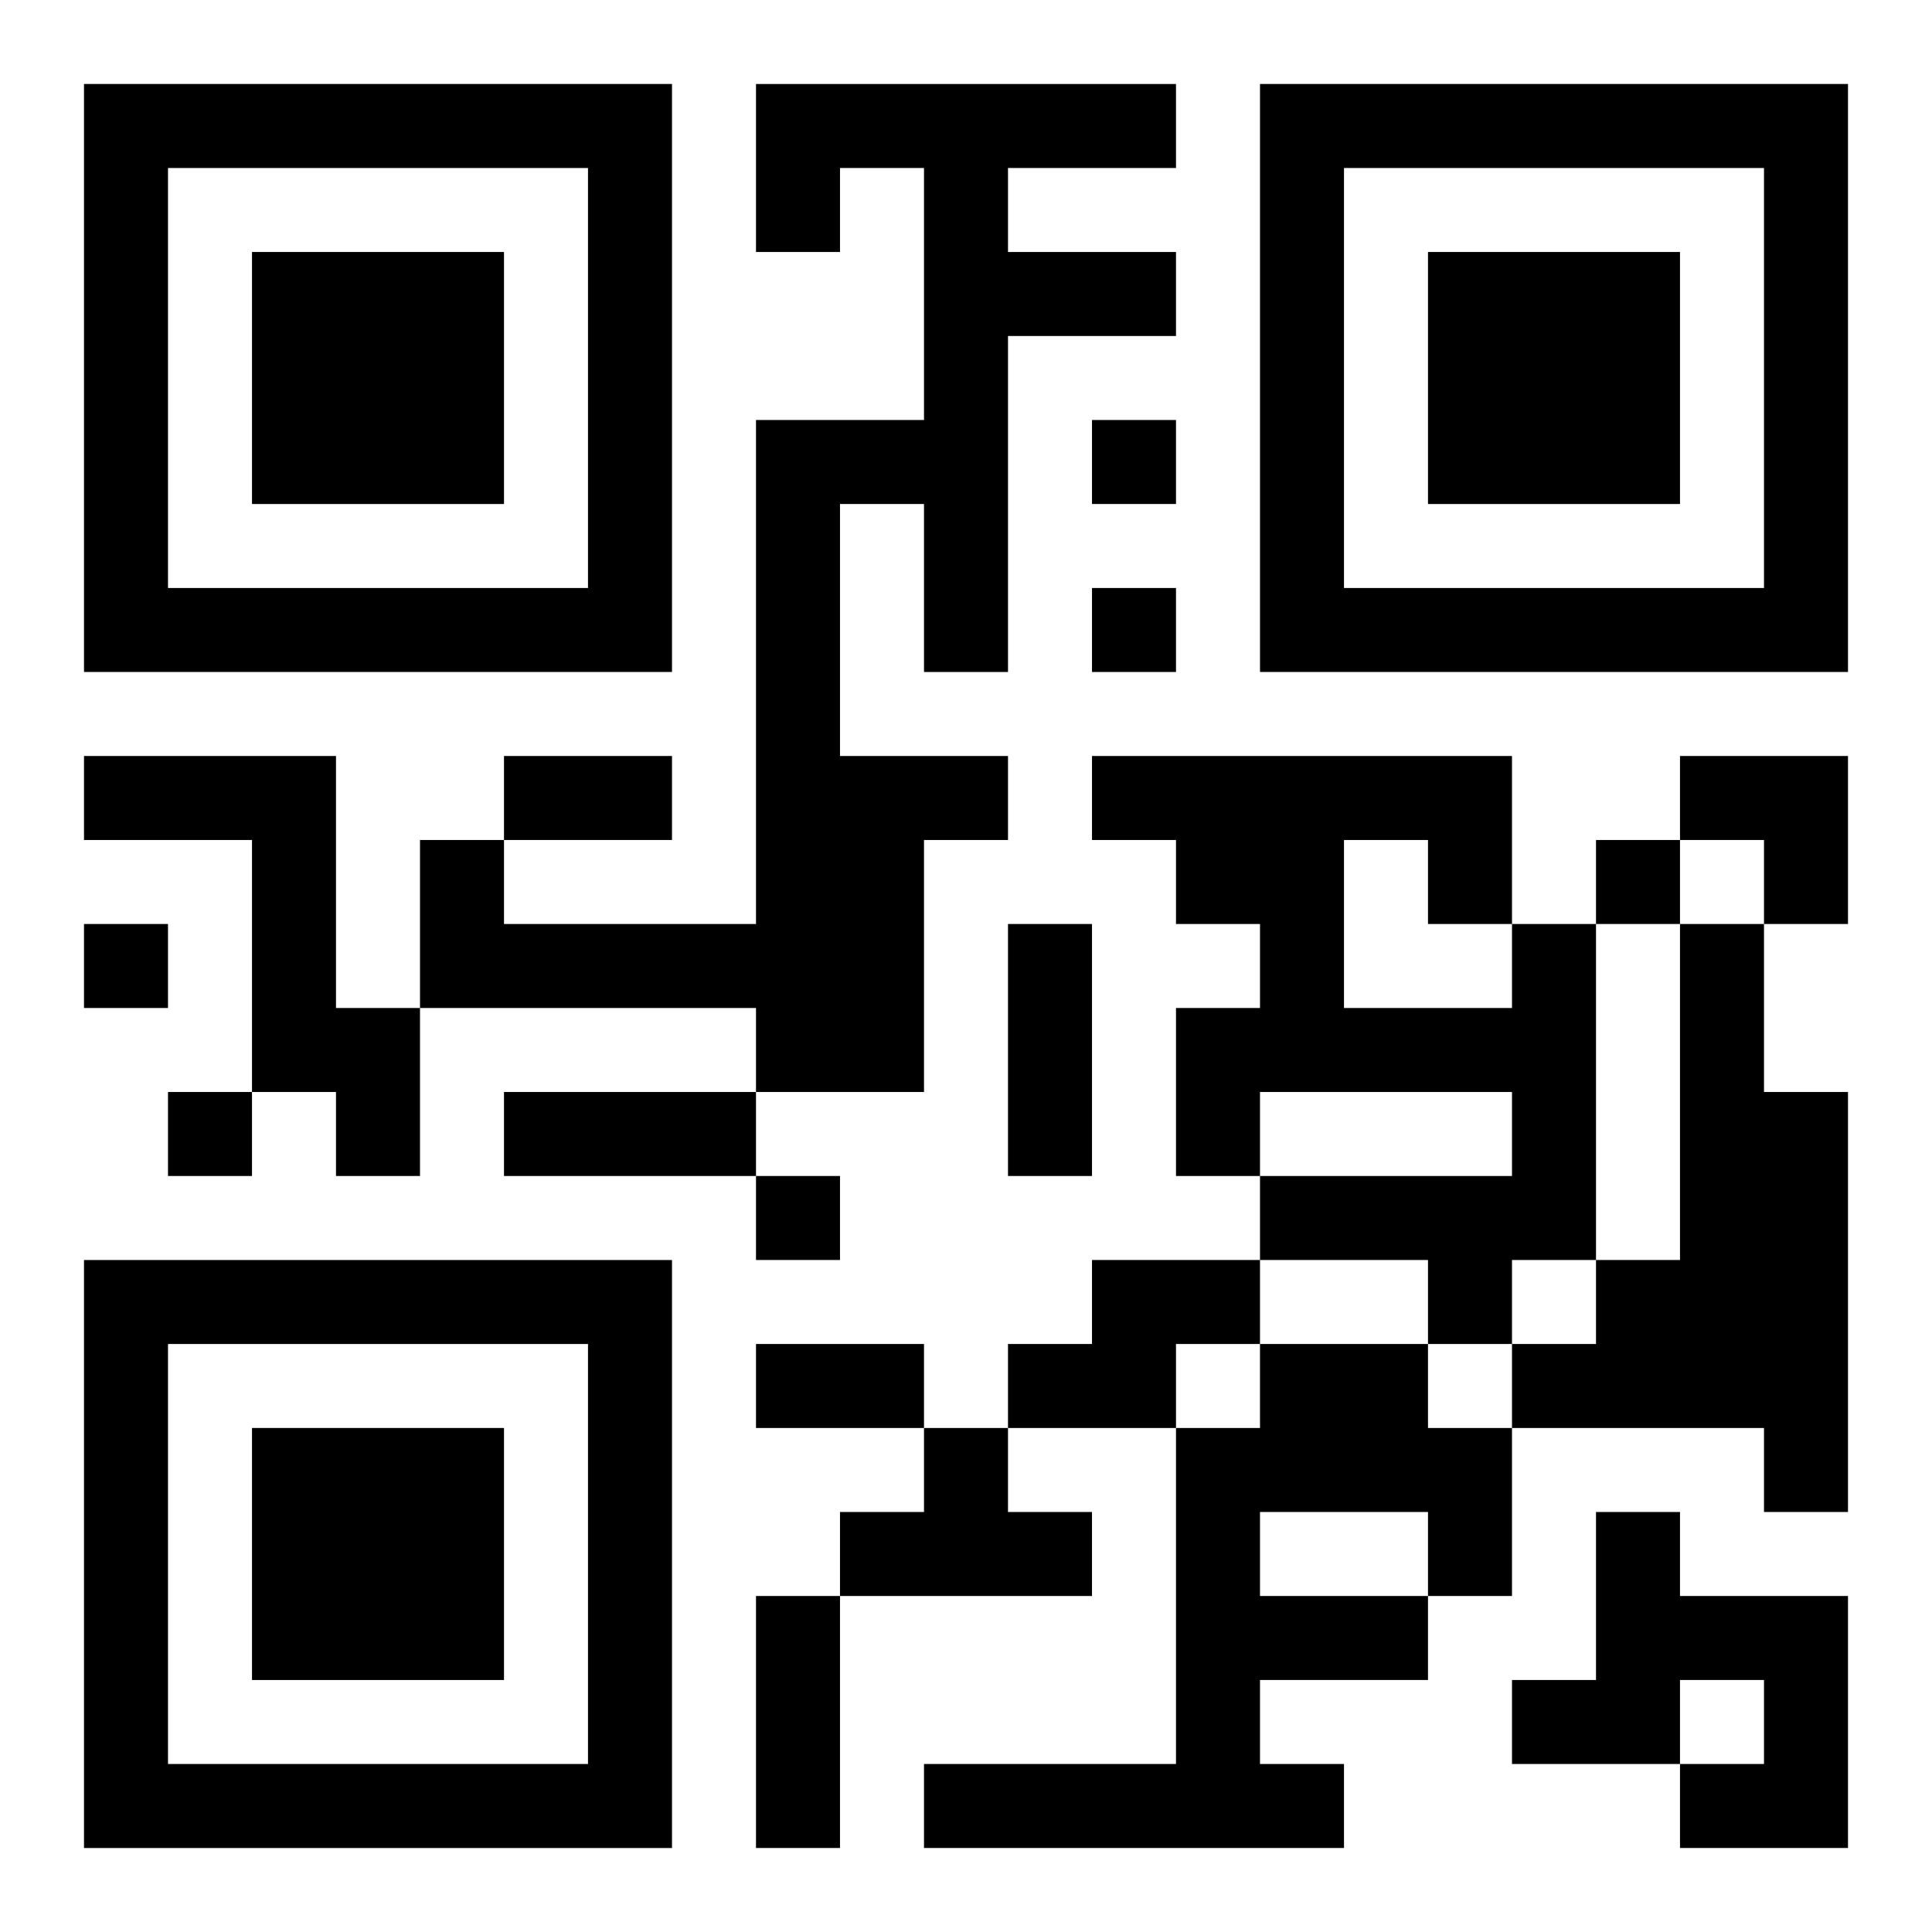 <?xml version="1.0" encoding="UTF-8"?>
<svg width="250" height="250" baseProfile="full" version="1.1" viewBox="-1 -1 23 23" xmlns="http://www.w3.org/2000/svg" xmlns:xlink="http://www.w3.org/1999/xlink"><symbol id="a"><path d="m0 7v7h7v-7h-7zm1 1h5v5h-5v-5zm1 1v3h3v-3h-3z"/></symbol><use y="-7" xlink:href="#a"/><use y="7" xlink:href="#a"/><use x="14" y="-7" xlink:href="#a"/><path d="m8 0h5v1h-2v1h2v1h-2v4h-1v-2h-1v3h2v1h-1v3h-2v-1h-4v-2h1v1h3v-6h2v-3h-1v1h-1v-2m-8 8h3v3h1v2h-1v-1h-1v-3h-2v-1m17 2h1v4h-1v1h-1v-1h-2v-1h3v-1h-3v1h-1v-2h1v-1h-1v-1h-1v-1h5v2m-2-1v2h2v-1h-1v-1h-1m4 1h1v2h1v5h-1v-1h-3v-1h1v-1h1v-4m-7 4h2v1h-1v1h-2v-1h1v-1m2 1h2v1h1v2h-1v1h-2v1h1v1h-5v-1h3v-4h1v-1m0 2v1h2v-1h-2m-4-1h1v1h1v1h-3v-1h1v-1m8 1h1v1h2v3h-2v-1h1v-1h-1v1h-2v-1h1v-2m-6-13v1h1v-1h-1m0 2v1h1v-1h-1m6 3v1h1v-1h-1m-18 1v1h1v-1h-1m1 2v1h1v-1h-1m7 1v1h1v-1h-1m-3-5h2v1h-2v-1m6 2h1v3h-1v-3m-6 2h3v1h-3v-1m3 3h2v1h-2v-1m0 3h1v3h-1v-3m11-10h2v2h-1v-1h-1z"/></svg>
